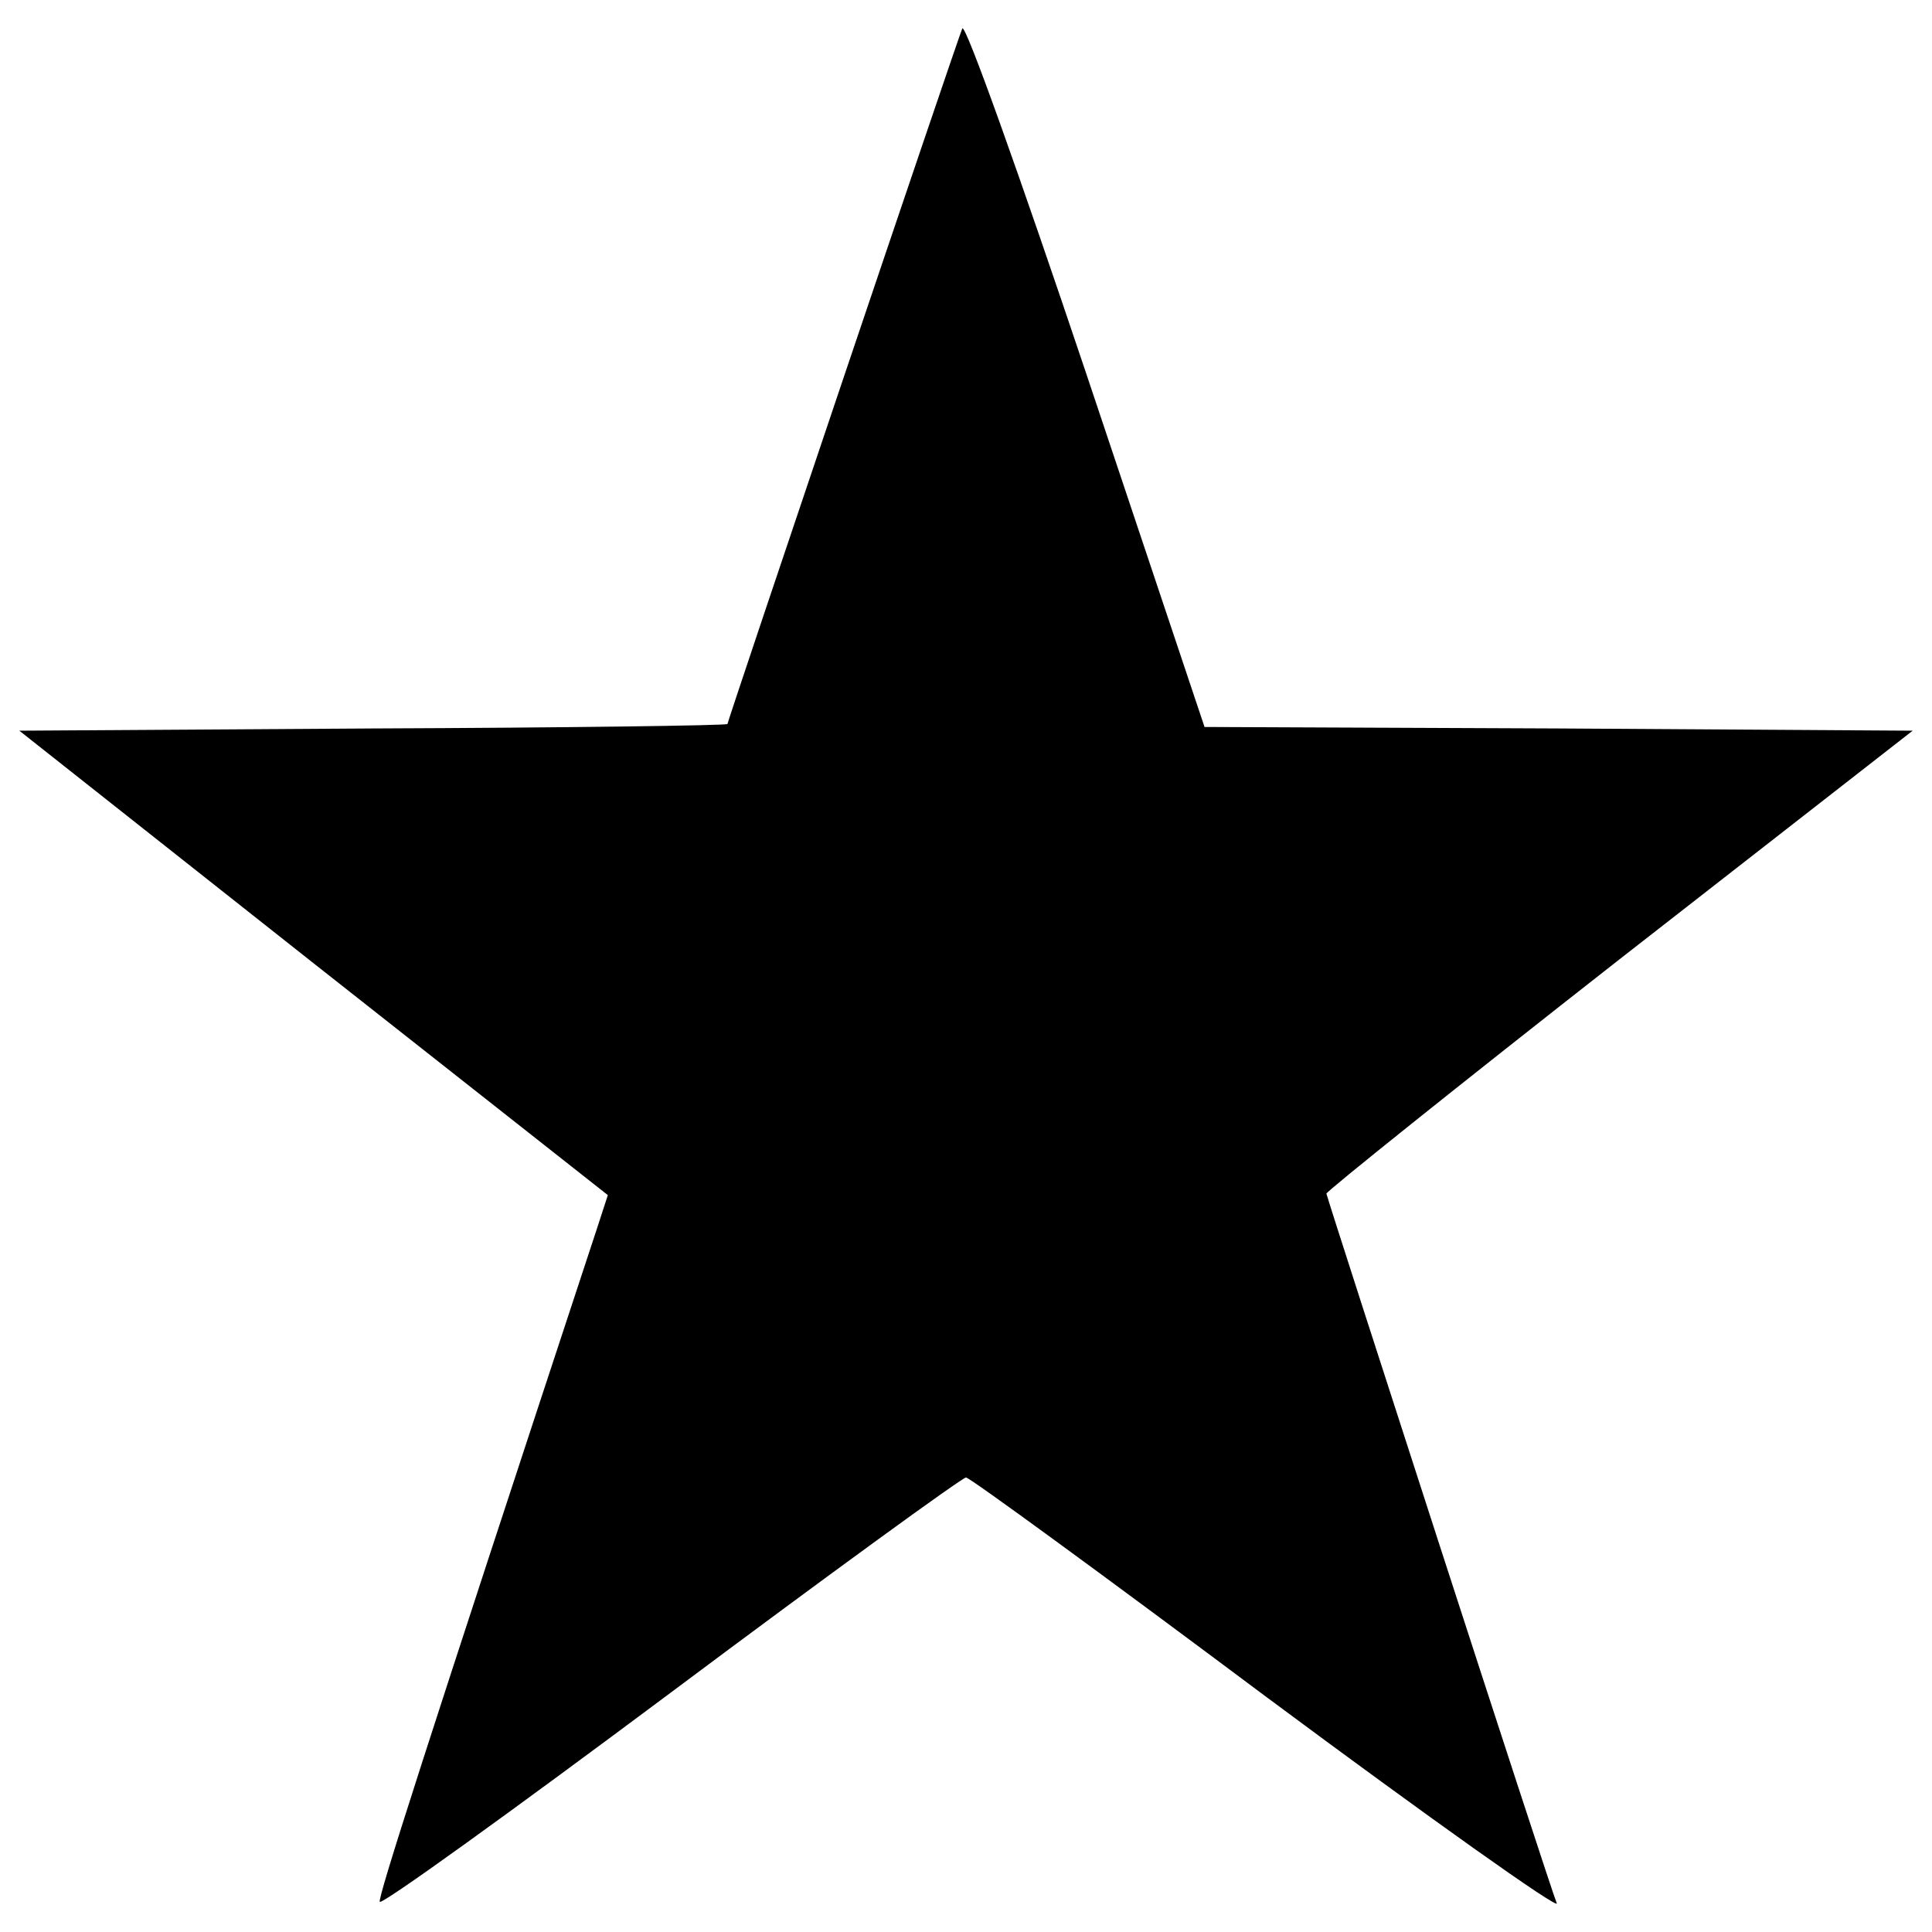 <?xml version="1.0" encoding="utf-8"?>
<!DOCTYPE svg PUBLIC "-//W3C//DTD SVG 1.1//EN" "http://www.w3.org/Graphics/SVG/1.1/DTD/svg11.dtd">
<svg version="1.1" xmlns="http://www.w3.org/2000/svg" xmlns:xlink="http://www.w3.org/1999/xlink" x="0px" y="0px" viewBox="0 0 1000 1000" enable-background="new 0 0 1000 1000" xml:space="preserve">
<g><g transform="translate(0,511) scale(0.1,-0.1)"><path style="fill: black" d="M4980.8,4962.6c-34.6-84.6-1215.4-3584.6-1215.4-3600c0-7.7-826.9-19.2-1834.6-23.1L100,1328L1623.1,124.1l1523.1-1200l-53.8-165.4c-915.4-2776.9-1134.6-3465.4-1126.9-3492.3c7.7-19.2,684.6,469.2,1503.8,1080.8c823.1,615.4,1511.6,1115.4,1530.8,1115.4c19.2,0,719.2-511.5,1557.7-1138.4c838.5-623.1,1515.4-1103.9,1500-1065.4c-34.6,80.8-1184.6,3634.6-1192.3,3673.1c0,11.5,680.7,557.7,1515.4,1211.5L9900,1328l-1834.6,11.5l-1830.8,7.7l-615.4,1838.5C5280.7,4193.3,4996.2,4993.3,4980.8,4962.6z"/></g></g>
</svg>